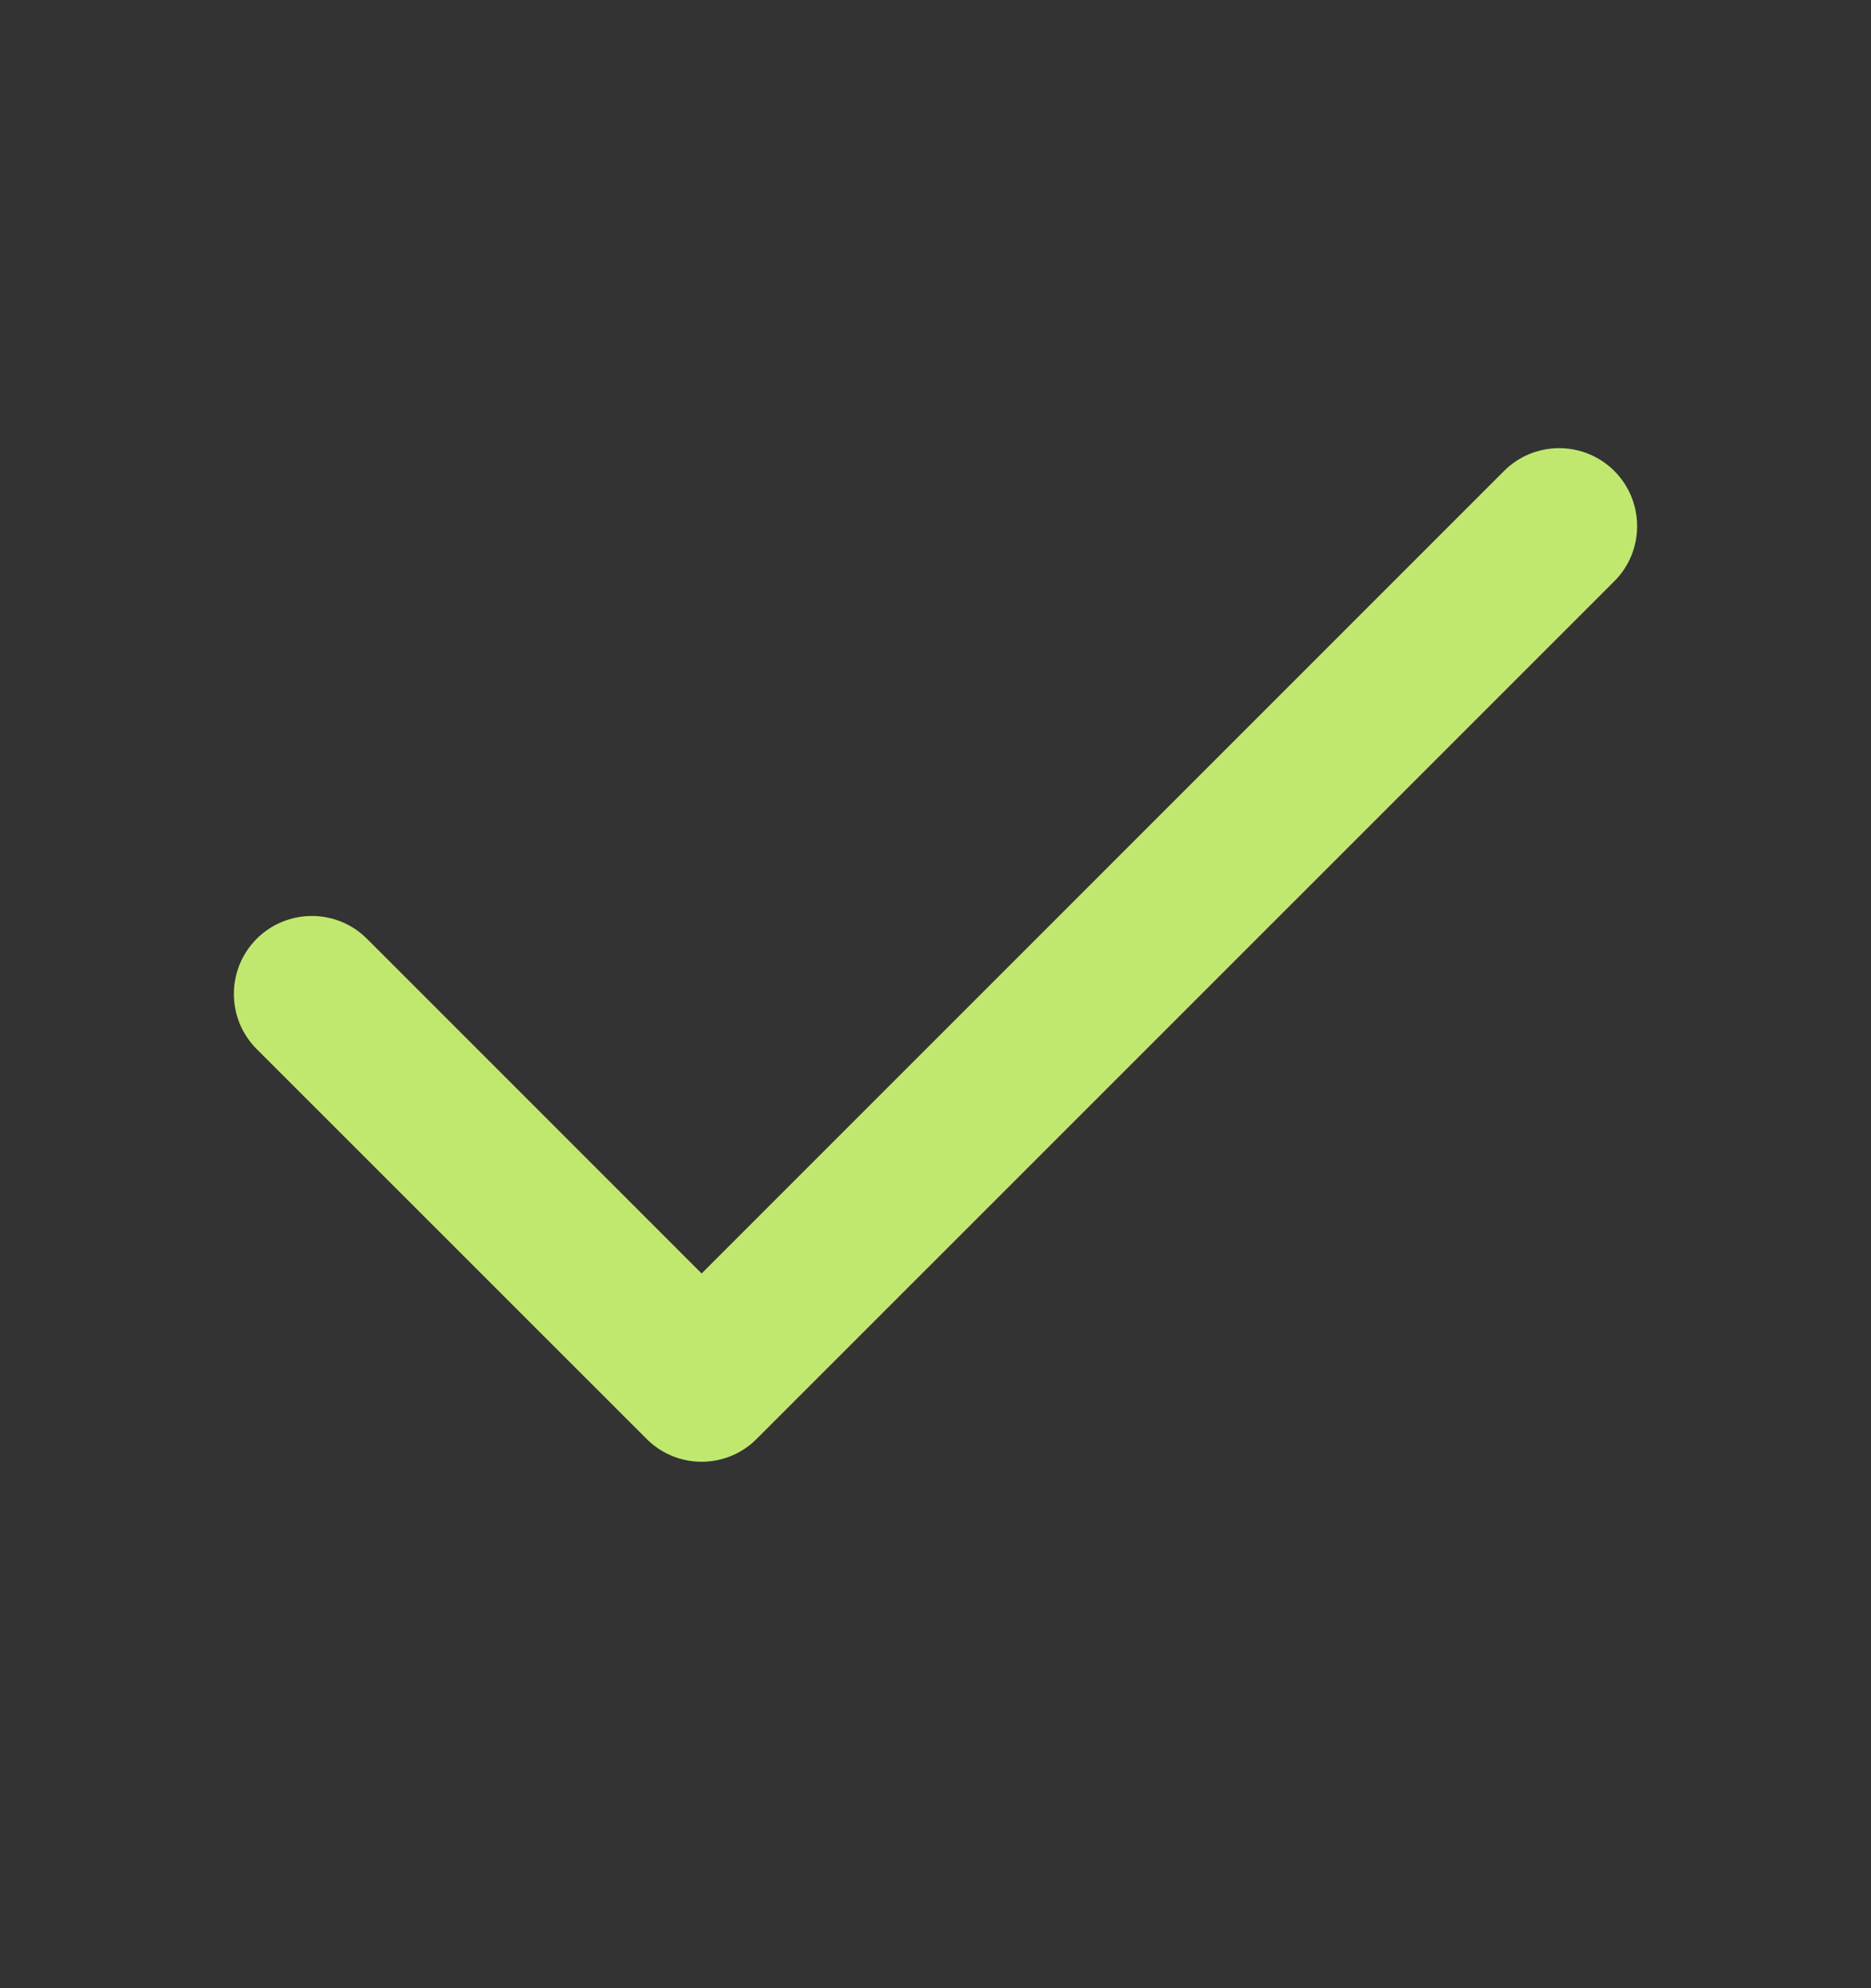 <svg width="16" height="17" viewBox="0 0 16 17" fill="none" xmlns="http://www.w3.org/2000/svg">
<rect x="0" y="0" width="16" height="17" fill="#333333" stroke="none"/>
<path fill-rule="evenodd" clip-rule="evenodd" d="M13.805 4.027C14.065 4.288 14.065 4.71 13.805 4.97L6.471 12.303C6.211 12.564 5.789 12.564 5.529 12.303L2.195 8.97C1.935 8.71 1.935 8.288 2.195 8.027C2.456 7.767 2.878 7.767 3.138 8.027L6 10.889L12.862 4.027C13.122 3.767 13.544 3.767 13.805 4.027Z" fill="#D1FE77" fill-opacity="0.894"/>
</svg>
